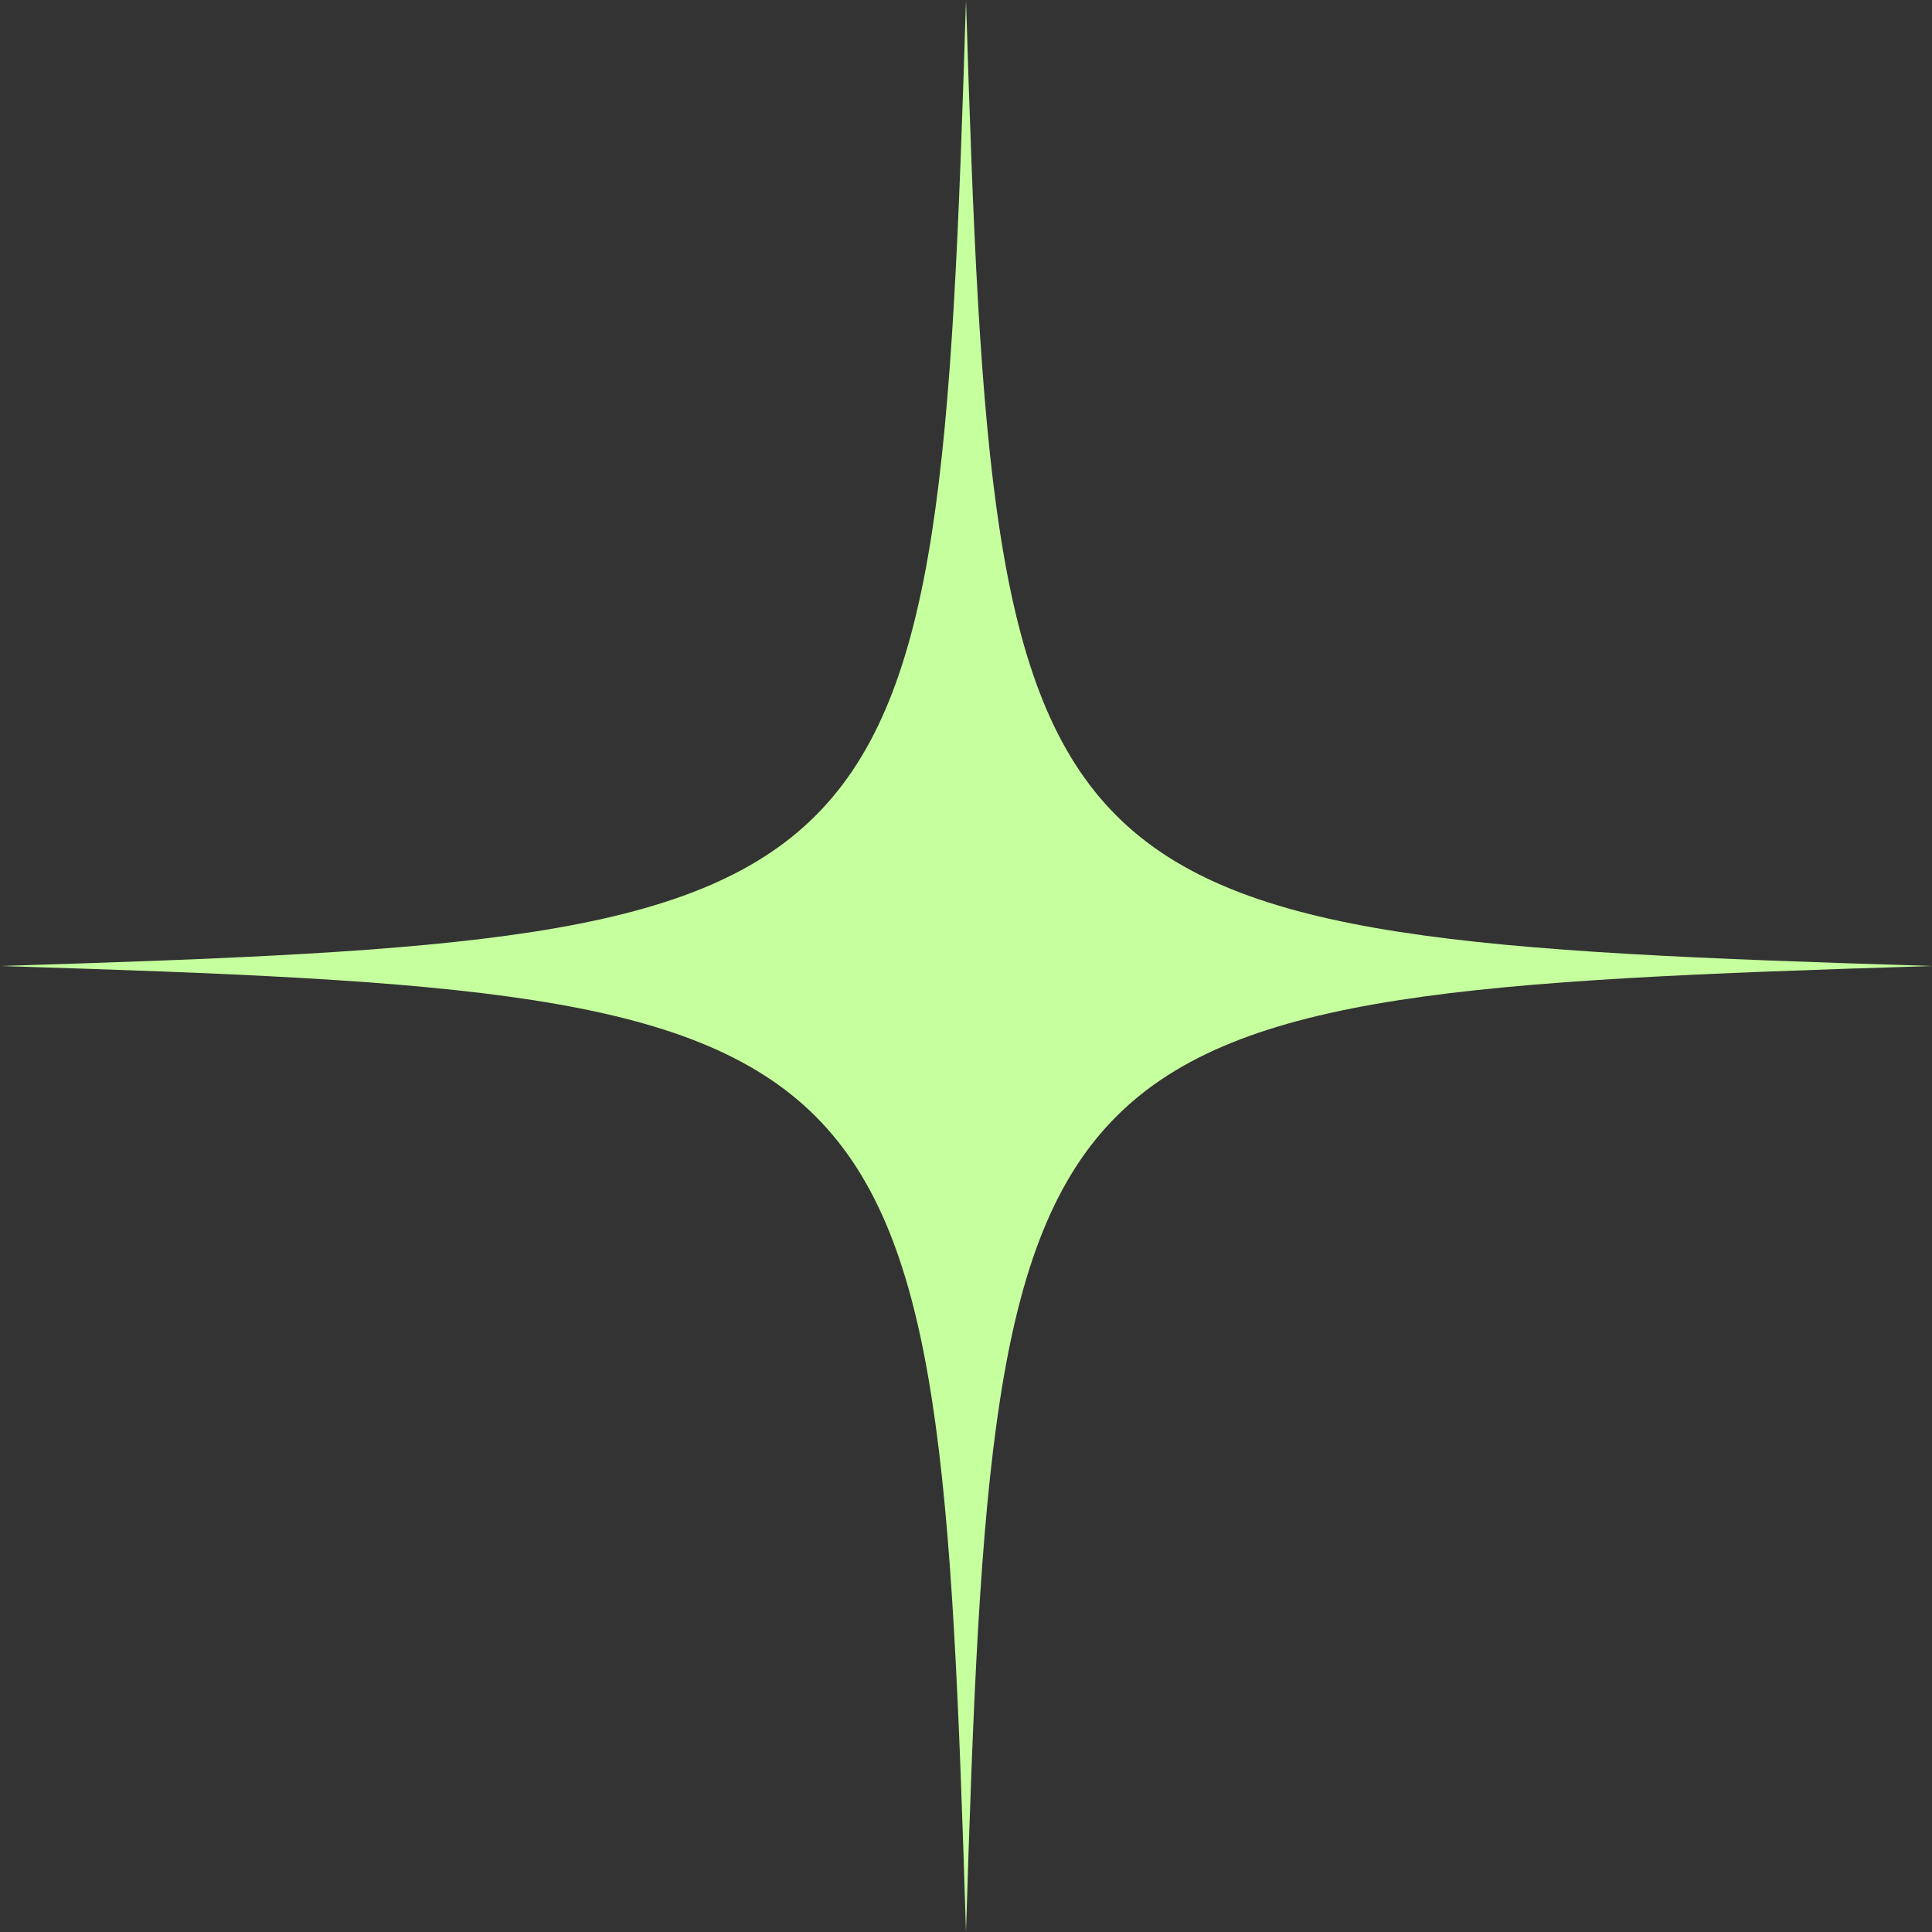 <svg xmlns="http://www.w3.org/2000/svg" id="Capa_2" data-name="Capa 2" viewBox="0 0 44.48 44.48"><rect x="0" y="0" width="44.48" height="44.48" fill="#333333" stroke="none"/><defs><style>      .cls-1 {        fill: #c6ff9e;      }    </style></defs><g id="Capa_1-2" data-name="Capa 1"><path class="cls-1" d="M44.48,22.24c-21.07.65-21.59,1.17-22.24,22.24-.65-21.07-1.17-21.59-22.24-22.24,21.07-.65,21.59-1.17,22.24-22.24.65,21.07,1.17,21.59,22.24,22.24Z"></path></g></svg>